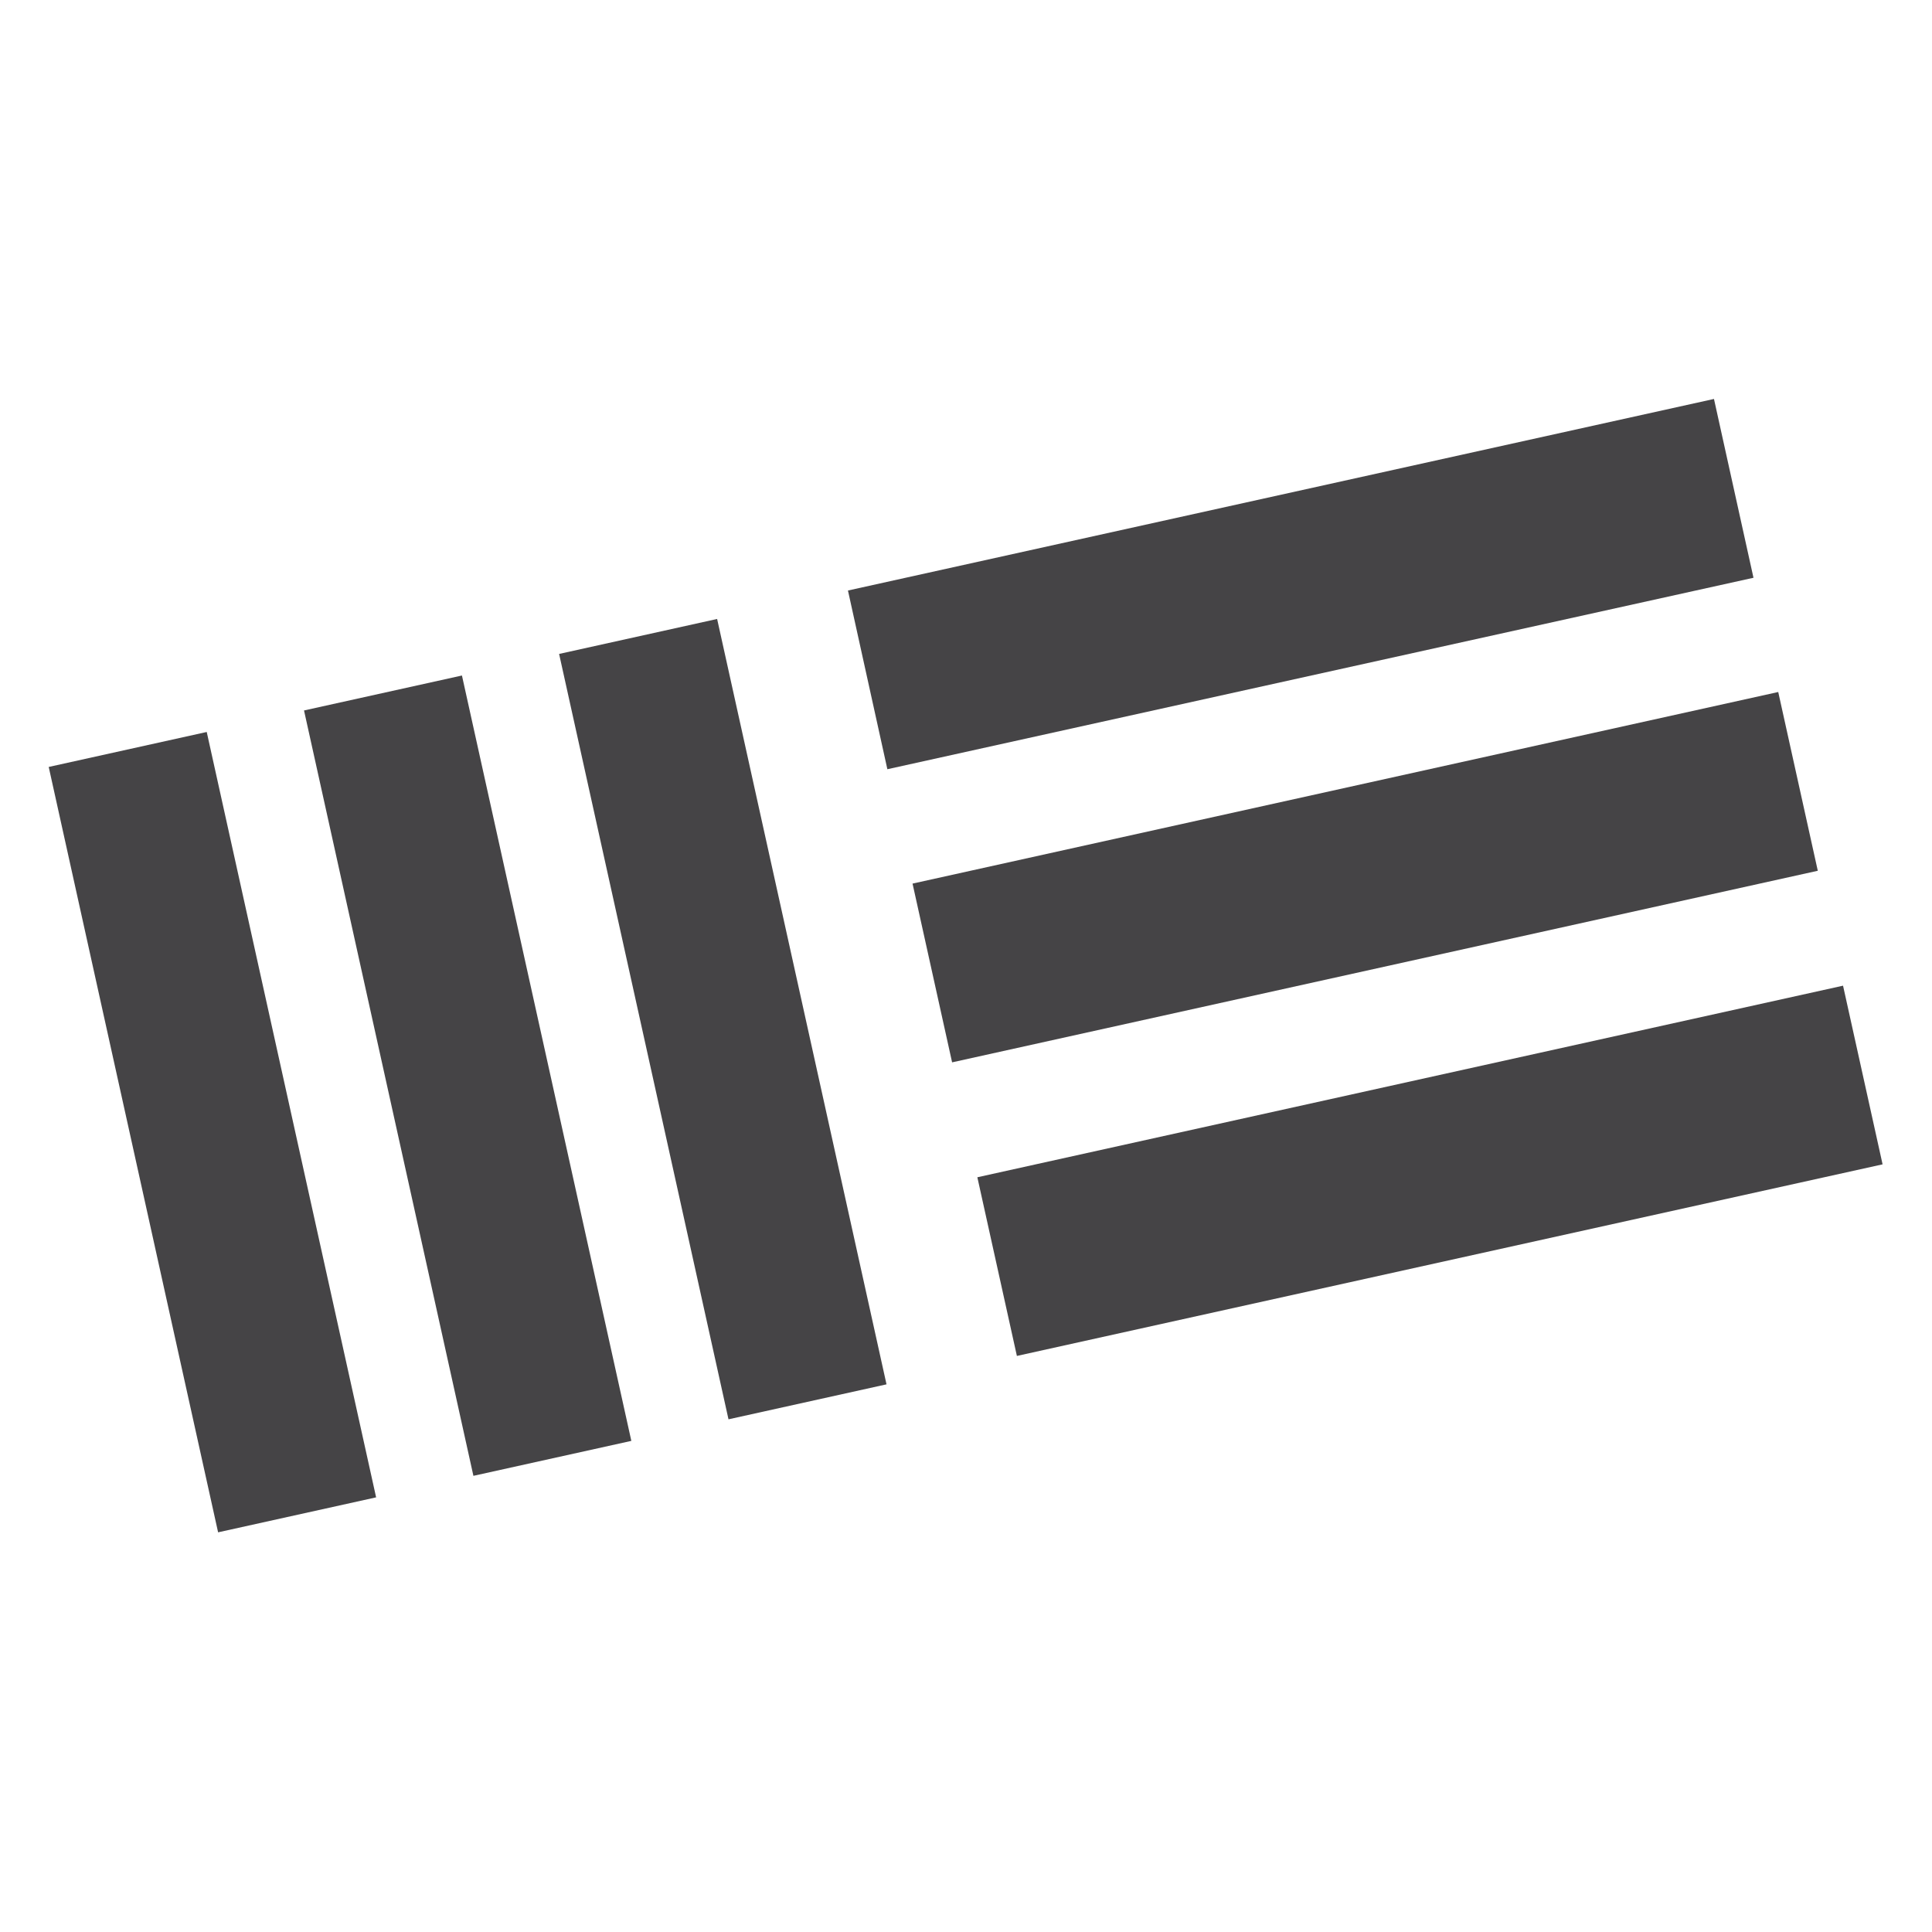 <?xml version="1.0" encoding="utf-8"?>
<!-- Generator: Adobe Illustrator 27.9.0, SVG Export Plug-In . SVG Version: 6.00 Build 0)  -->
<svg version="1.1" id="Calque_1" xmlns="http://www.w3.org/2000/svg" xmlns:xlink="http://www.w3.org/1999/xlink" x="0px" y="0px"
	 viewBox="0 0 200 200" style="enable-background:new 0 0 200 200;" xml:space="preserve">
<style type="text/css">
	.st0{fill:#454446;}
</style>
<g>
	
		<rect x="13.61" y="76.66" transform="matrix(0.976 -0.216 0.216 0.976 -24.799 7.514)" class="st0" width="16.76" height="81.18"/>
	<g>
		
			<rect x="40.04" y="70.82" transform="matrix(0.976 -0.216 0.216 0.976 -22.904 13.075)" class="st0" width="16.75" height="81.18"/>
	</g>
	<g>
		
			<rect x="66.46" y="64.97" transform="matrix(0.976 -0.216 0.216 0.976 -21.02 18.64)" class="st0" width="16.76" height="81.18"/>
	</g>
	<polygon class="st0" points="91.86,79.63 87.78,61.13 177.43,41.3 181.52,59.81 	"/>
	<g>
		
			<rect x="95.46" y="81.38" transform="matrix(0.976 -0.216 0.216 0.976 -16.281 32.662)" class="st0" width="91.82" height="18.96"/>
	</g>
	<g>
		
			<rect x="102.18" y="111.77" transform="matrix(0.976 -0.216 0.216 0.976 -22.695 34.854)" class="st0" width="91.82" height="18.95"/>
	</g>
</g>
</svg>
